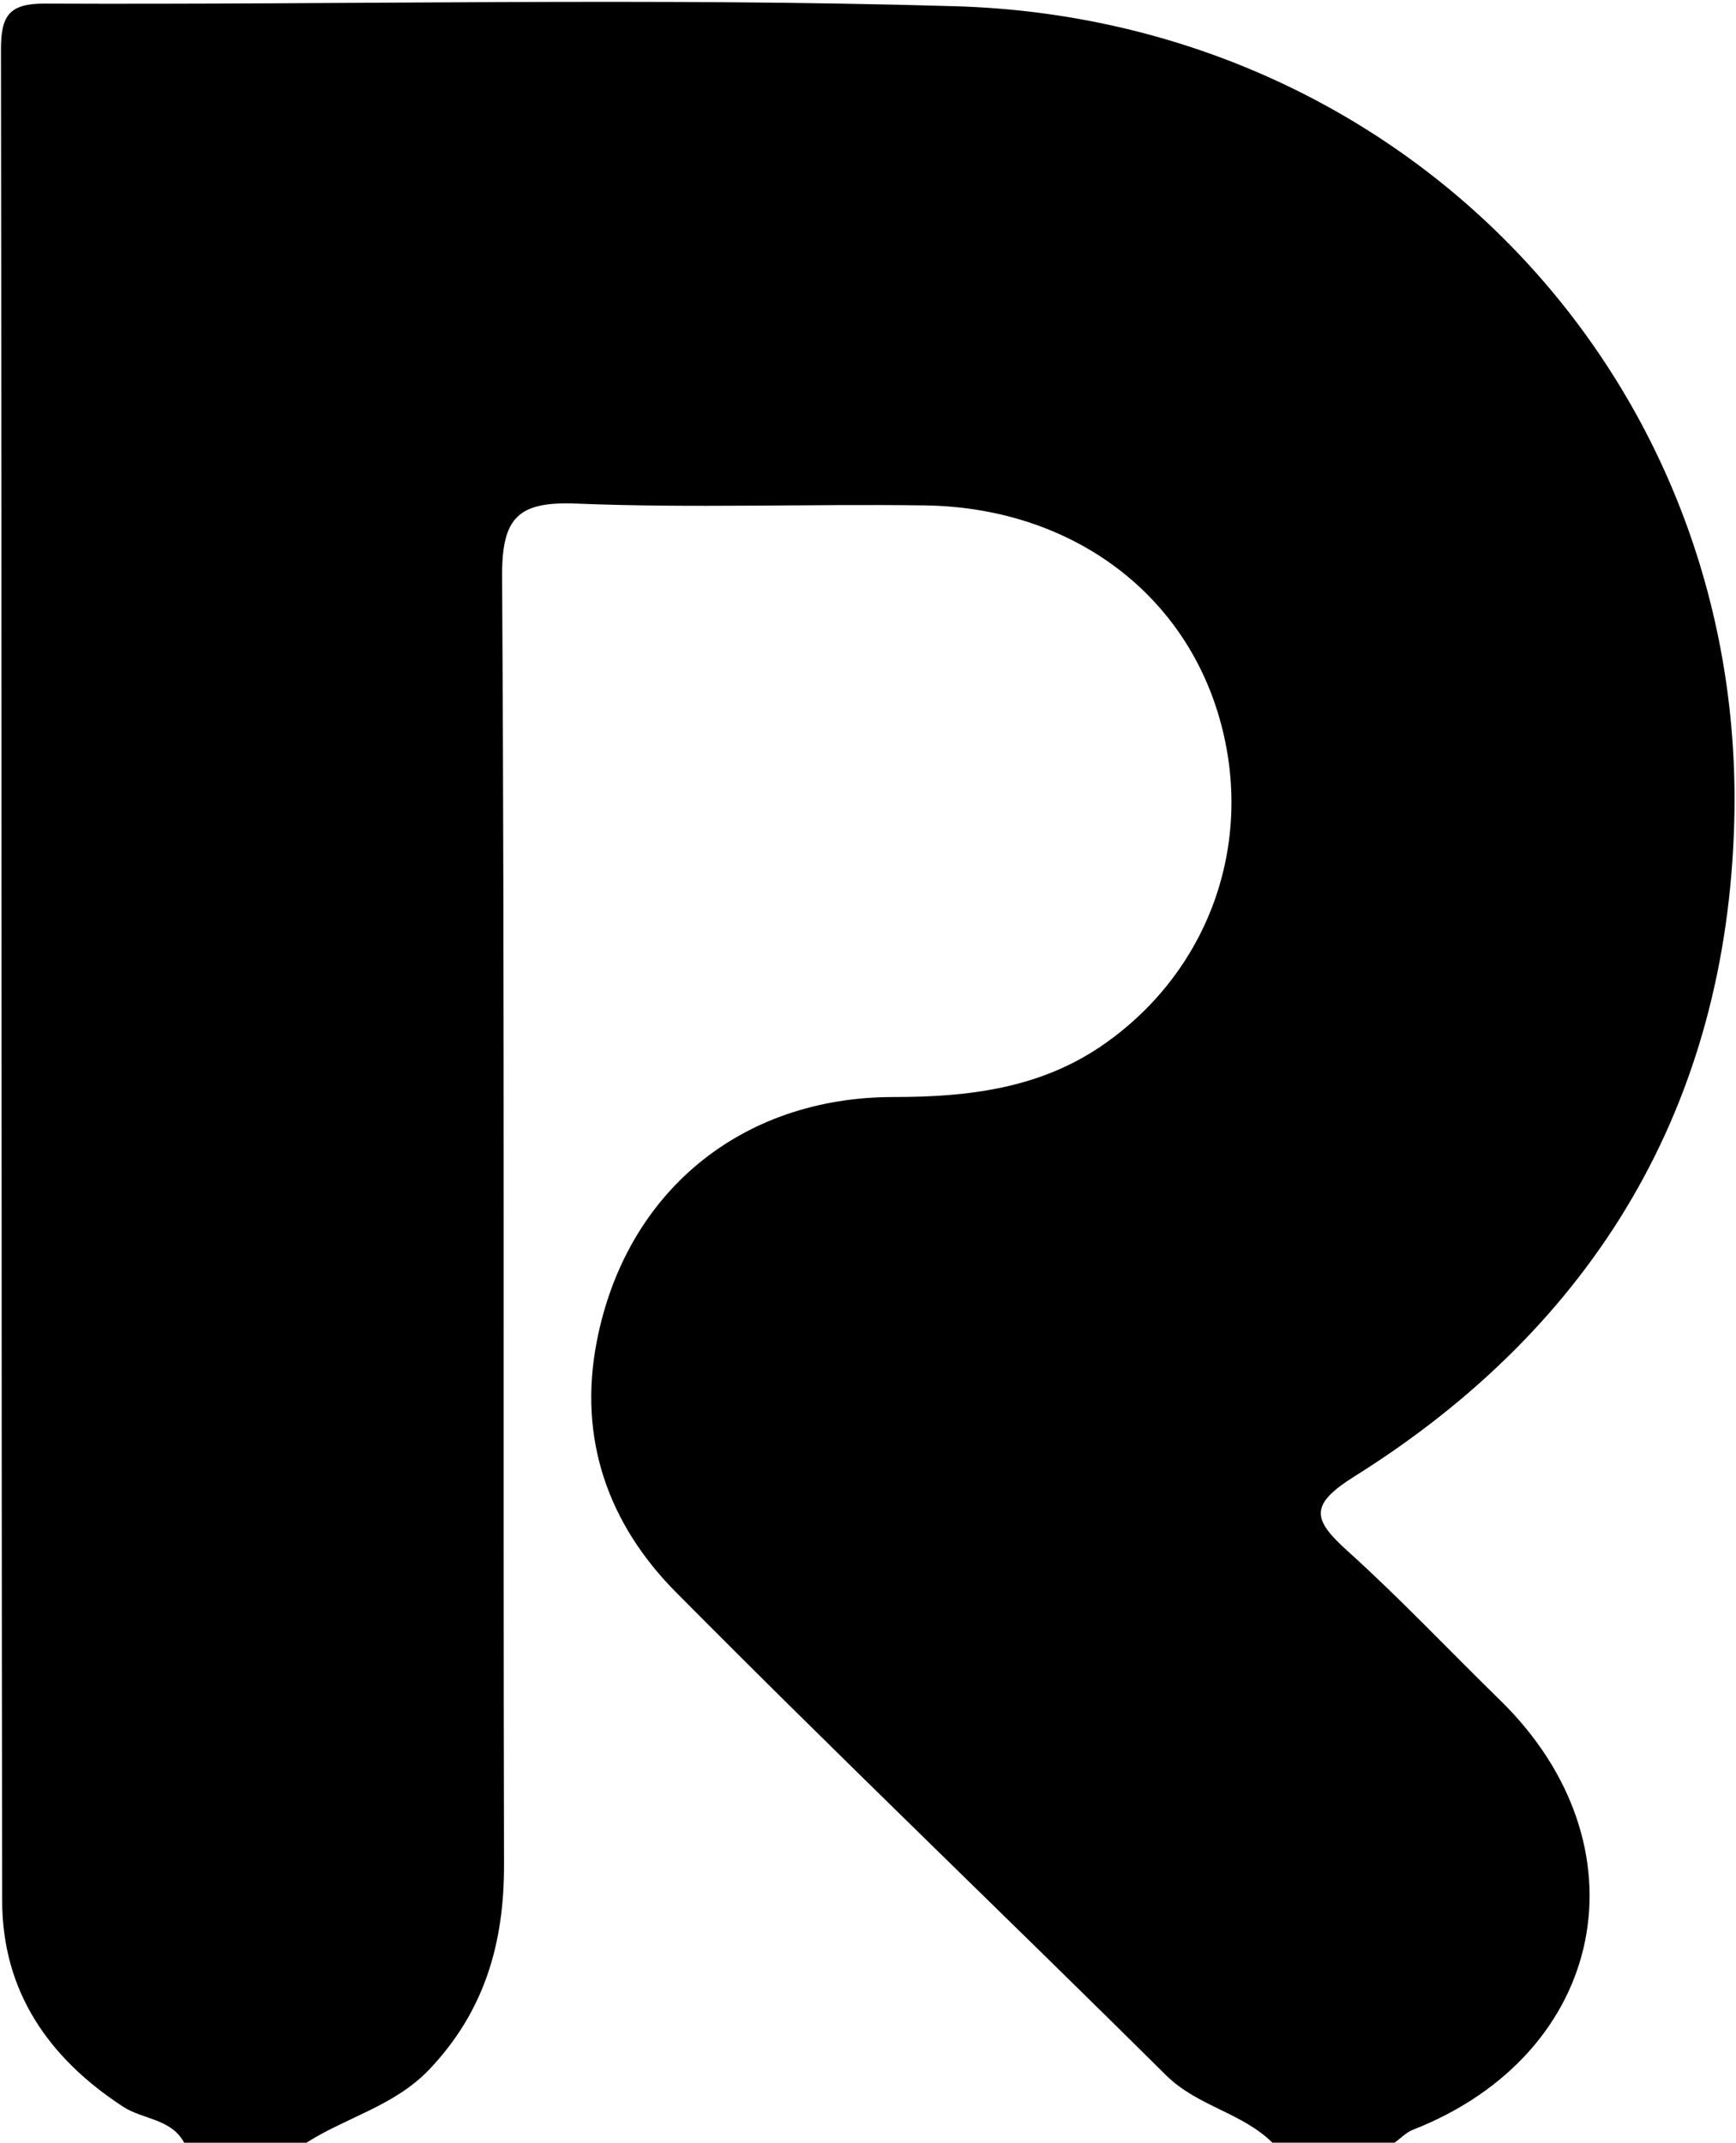 <svg width="828" height="1022" viewBox="0 0 828 1022" fill="none" xmlns="http://www.w3.org/2000/svg">
<path d="M87.817 1021.9C81.583 1010.4 68.15 1010.95 58.675 1004.75C22.978 981.441 1.11 949.587 1.036 906.661C0.59 612.259 0.862 317.833 0.467 23.431C0.467 7.59 4.252 1.634 21.395 1.709C166.114 2.351 310.931 -1.257 455.55 2.969C669.461 9.221 832.783 180.282 827.167 391.847C823.605 526.407 761.24 631.93 646.158 704.067C624.388 717.708 625.947 724.578 642.67 739.677C667.829 762.364 691.107 787.076 715.351 810.751C786.522 880.193 766.435 979.514 673.914 1015.77C670.698 1017.03 668.076 1019.84 665.182 1021.92H606.874C592.377 1007.59 571.003 1004.5 556.21 989.819C478.507 912.74 399.37 837.045 322.335 759.324C290.225 726.926 275.629 686.422 284.609 639.937C298.314 568.888 353.159 523.195 426.26 523.219C461.933 523.219 496.17 519.142 526.227 498.26C577.881 462.352 599.329 399.533 580.75 339.58C562.444 280.492 508.787 242.014 441.177 241.051C385.789 240.26 330.326 242.434 275.011 240.186C247.106 239.049 239.314 246.734 239.487 274.956C240.749 479.7 239.908 684.469 240.402 889.214C240.501 926.653 231.2 959.175 204.755 987.001C188.18 1004.42 165.297 1009.74 146.15 1021.95H87.842L87.817 1021.9Z" fill="black"/>
</svg>
